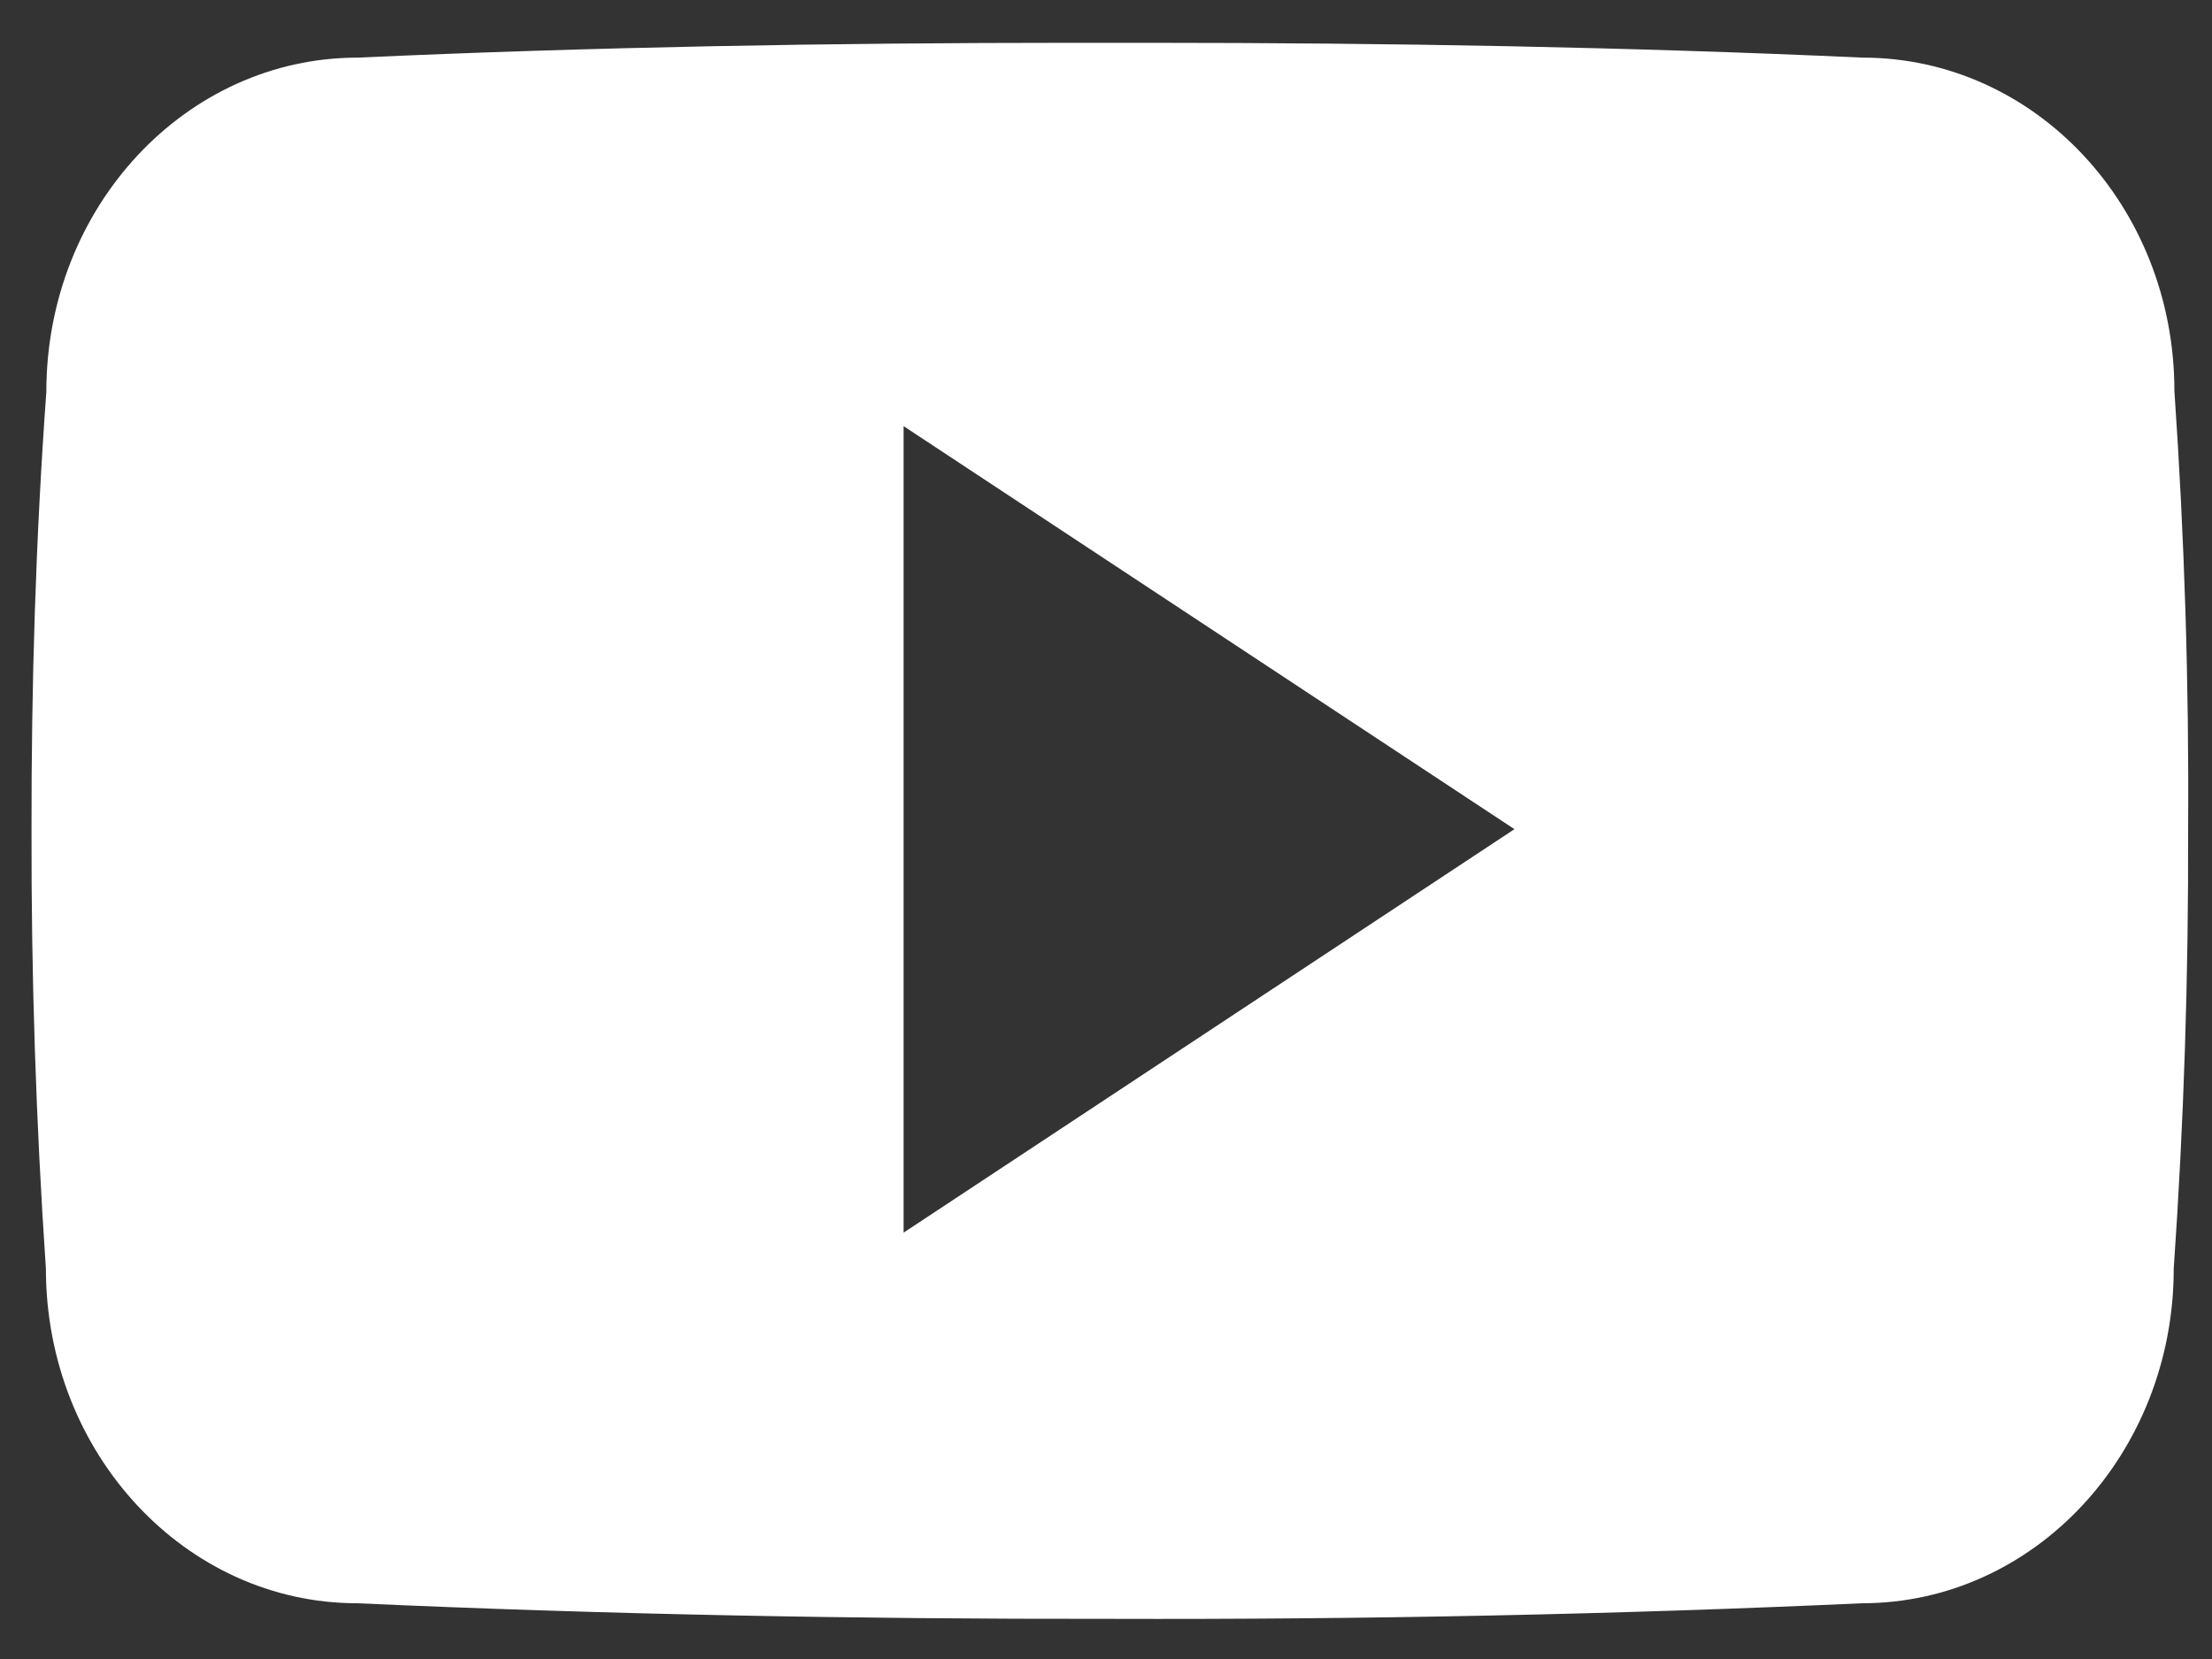 <svg width="20" height="15" viewBox="0 0 20 15" fill="none" xmlns="http://www.w3.org/2000/svg">
<rect x="0" y="0" width="20" height="15" fill="#333333" stroke="none"/>
<path d="M19.66 3.534C19.66 1.864 18.399 0.521 16.841 0.521C14.731 0.425 12.579 0.387 10.379 0.387H9.694C7.5 0.387 5.344 0.425 3.234 0.521C1.68 0.521 0.419 1.872 0.419 3.542C0.323 4.862 0.283 6.183 0.285 7.504C0.282 8.826 0.325 10.148 0.415 11.471C0.415 13.141 1.676 14.496 3.23 14.496C5.447 14.596 7.721 14.64 10.033 14.637C12.349 14.644 14.616 14.597 16.836 14.496C18.394 14.496 19.654 13.141 19.654 11.471C19.746 10.147 19.788 8.826 19.784 7.501C19.793 6.18 19.751 4.857 19.66 3.534ZM8.17 11.145V3.853L13.693 7.497L8.17 11.145Z" fill="white"/>
</svg>
